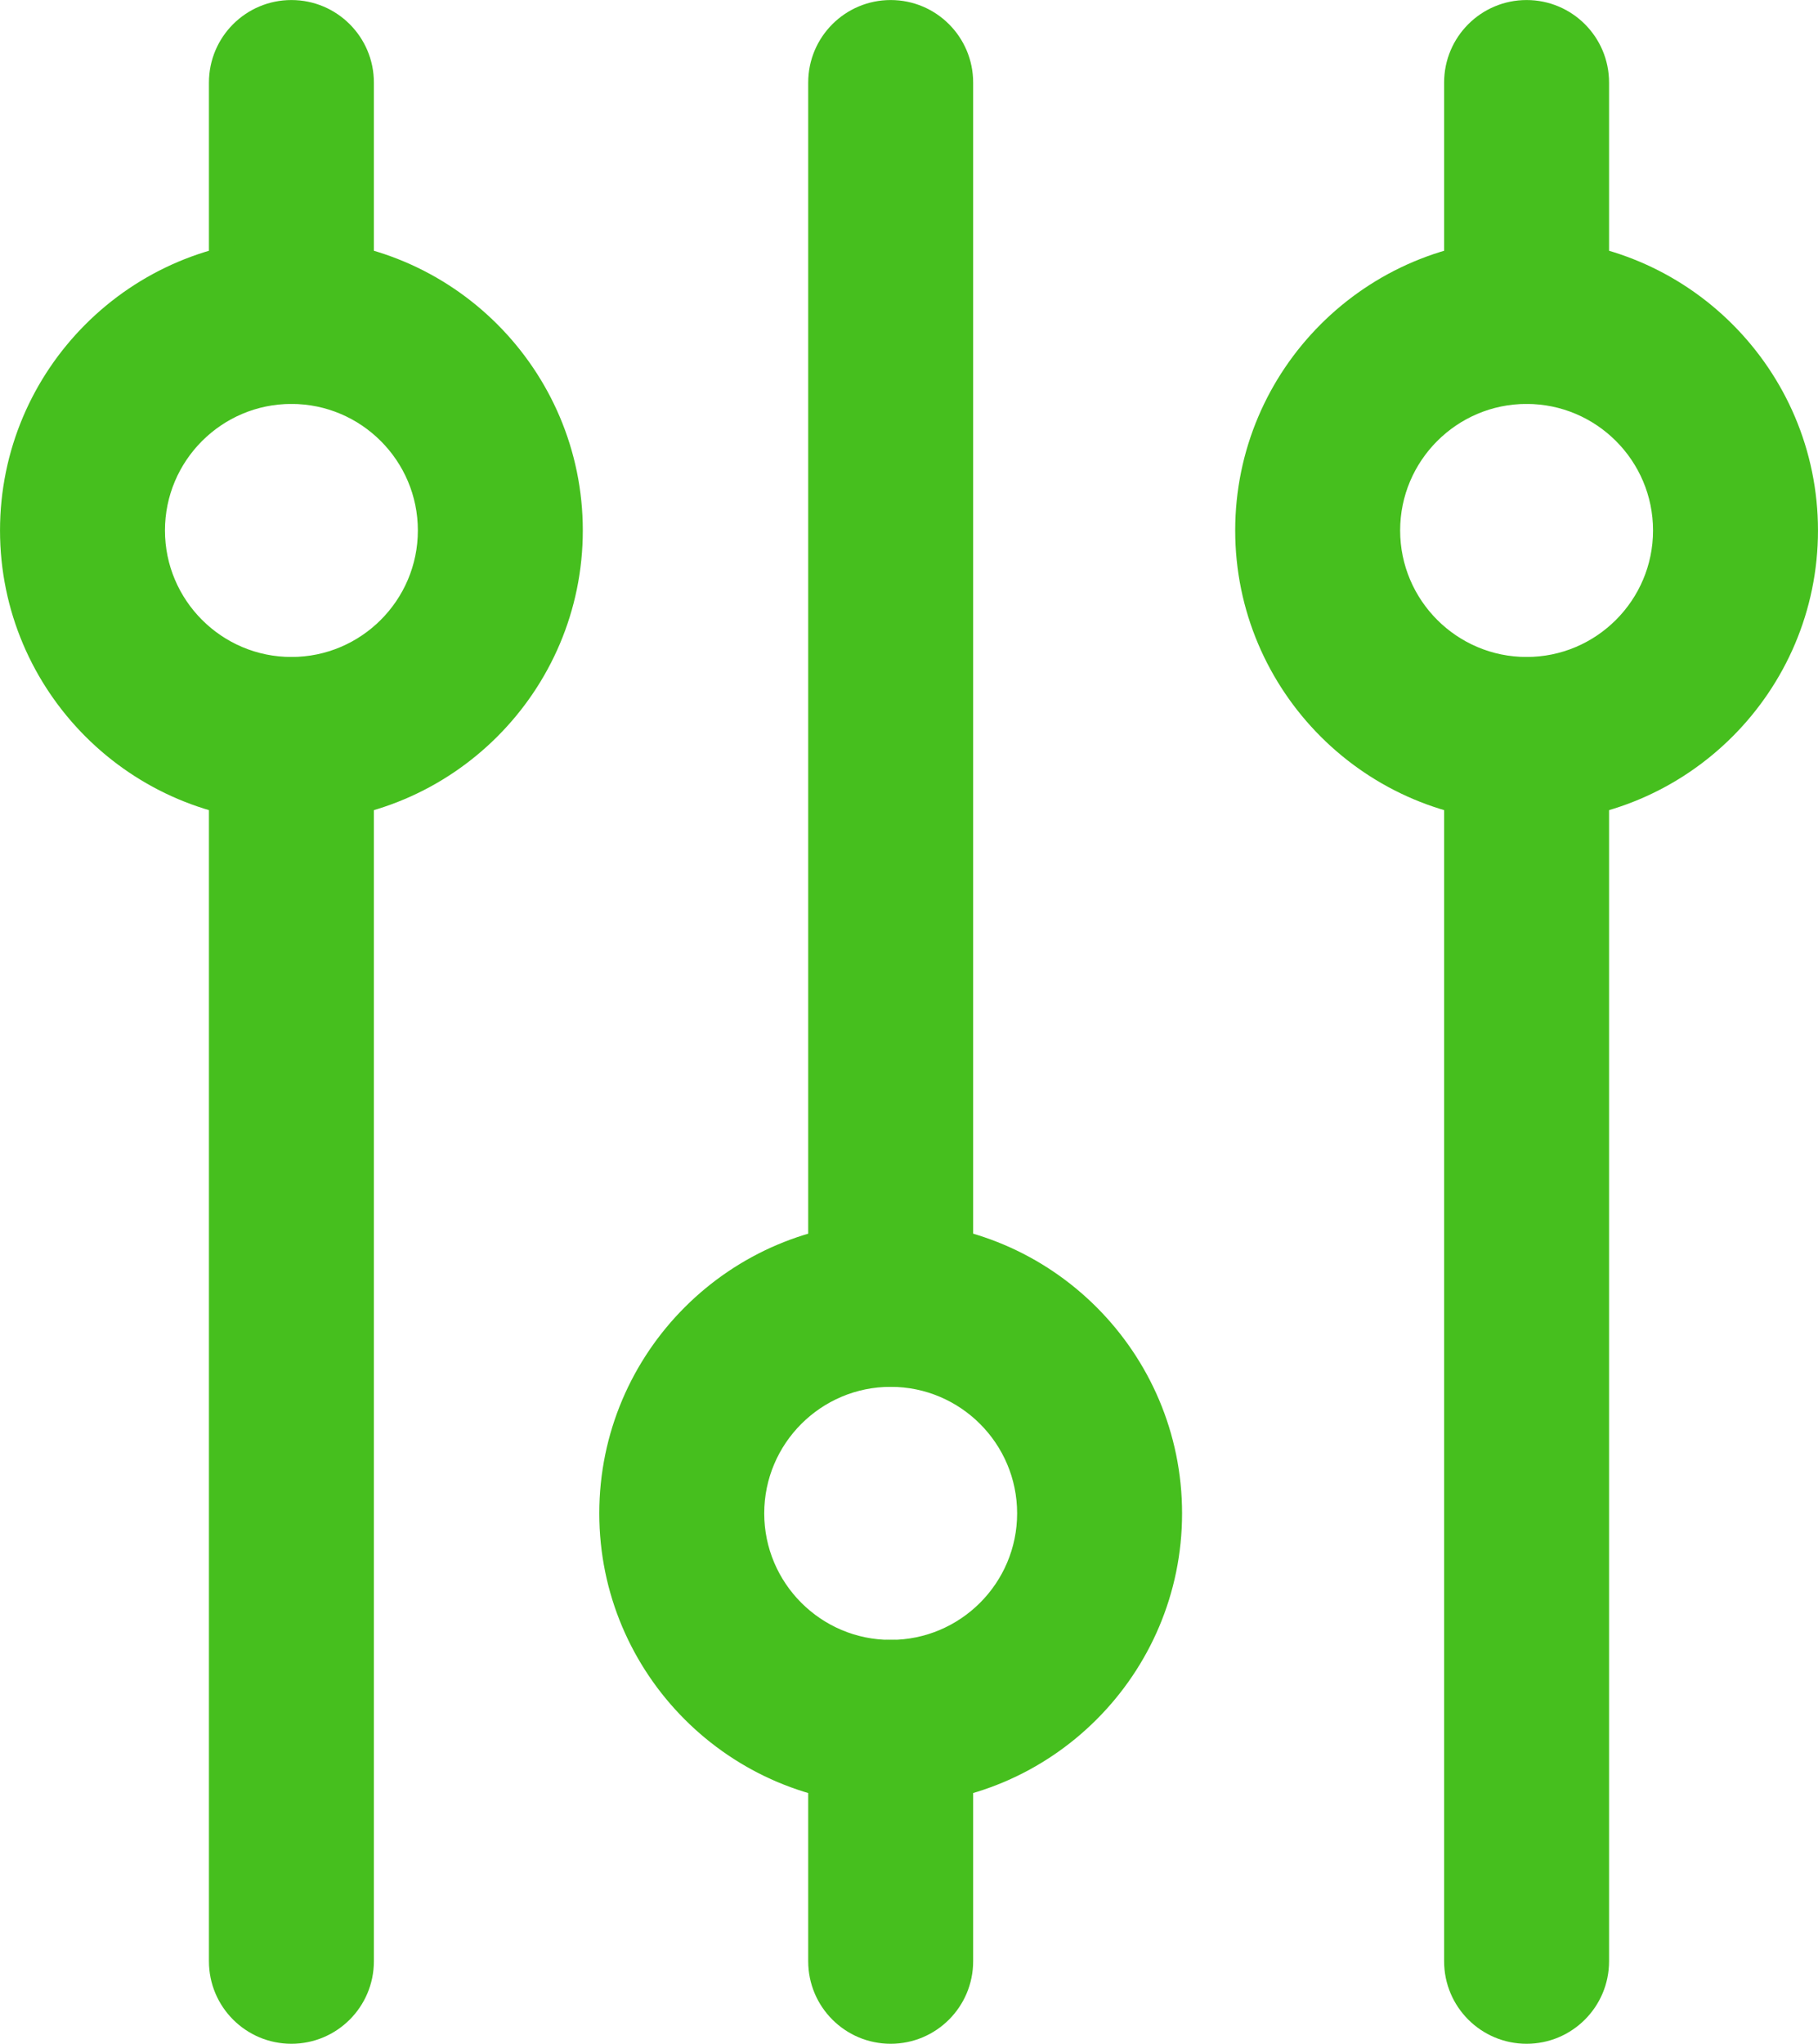 <?xml version="1.0" encoding="UTF-8" standalone="no"?><svg xmlns="http://www.w3.org/2000/svg" xmlns:xlink="http://www.w3.org/1999/xlink" fill="#000000" height="1102.6" preserveAspectRatio="xMidYMid meet" version="1" viewBox="514.3 453.7 981.4 1102.6" width="981.4" zoomAndPan="magnify"><g fill="#46bf1e" id="change1_3"><path d="M671.61,671.61c-24.59,0-44.52-19.93-44.52-44.52v-128.85c0-24.59,19.93-44.52,44.52-44.52s44.52,19.93,44.52,44.52v128.85c0,24.59-19.93,44.52-44.52,44.52Z"/><path d="M671.61,1556.28c-24.59,0-44.52-19.93-44.52-44.52V852.65c0-24.59,19.93-44.52,44.52-44.52s44.52,19.93,44.52,44.52v659.11c0,24.59-19.93,44.52-44.52,44.52Z"/><path d="M671.61,897.17c-86.73,0-157.3-70.56-157.3-157.3s70.56-157.3,157.3-157.3,157.3,70.56,157.3,157.3-70.56,157.3-157.3,157.3Zm0-225.56c-37.64,0-68.26,30.62-68.26,68.26s30.62,68.26,68.26,68.26,68.26-30.62,68.26-68.26-30.62-68.26-68.26-68.26Z"/></g><g fill="#46bf1e" id="change1_2"><path d="M995.11,1556.28c-24.59,0-44.52-19.93-44.52-44.52v-128.86c0-24.59,19.93-44.52,44.52-44.52s44.52,19.93,44.52,44.52v128.86c0,24.59-19.93,44.52-44.52,44.52Z"/><path d="M995.11,1201.87c-24.59,0-44.52-19.93-44.52-44.52V498.24c0-24.59,19.93-44.52,44.52-44.52s44.52,19.93,44.52,44.52v659.11c0,24.59-19.93,44.52-44.52,44.52Z"/><path d="M995.11,1427.43c-86.73,0-157.3-70.56-157.3-157.3s70.56-157.3,157.3-157.3,157.3,70.56,157.3,157.3-70.56,157.3-157.3,157.3Zm0-225.56c-37.64,0-68.26,30.62-68.26,68.26s30.62,68.26,68.26,68.26,68.26-30.62,68.26-68.26-30.62-68.26-68.26-68.26Z"/></g><g fill="#46bf1e" id="change1_1"><path d="M1338.39,671.61c-24.59,0-44.52-19.93-44.52-44.52v-128.85c0-24.59,19.93-44.52,44.52-44.52s44.52,19.93,44.52,44.52v128.85c0,24.59-19.93,44.52-44.52,44.52Z"/><path d="M1338.39,1556.28c-24.59,0-44.52-19.93-44.52-44.52V852.65c0-24.59,19.93-44.52,44.52-44.52s44.52,19.93,44.52,44.52v659.11c0,24.59-19.93,44.52-44.52,44.52Z"/><path d="M1338.39,897.17c-86.73,0-157.3-70.56-157.3-157.3s70.56-157.3,157.3-157.3,157.3,70.56,157.3,157.3-70.56,157.3-157.3,157.3Zm0-225.56c-37.64,0-68.26,30.62-68.26,68.26s30.62,68.26,68.26,68.26,68.26-30.62,68.26-68.26-30.62-68.26-68.26-68.26Z"/></g></svg>